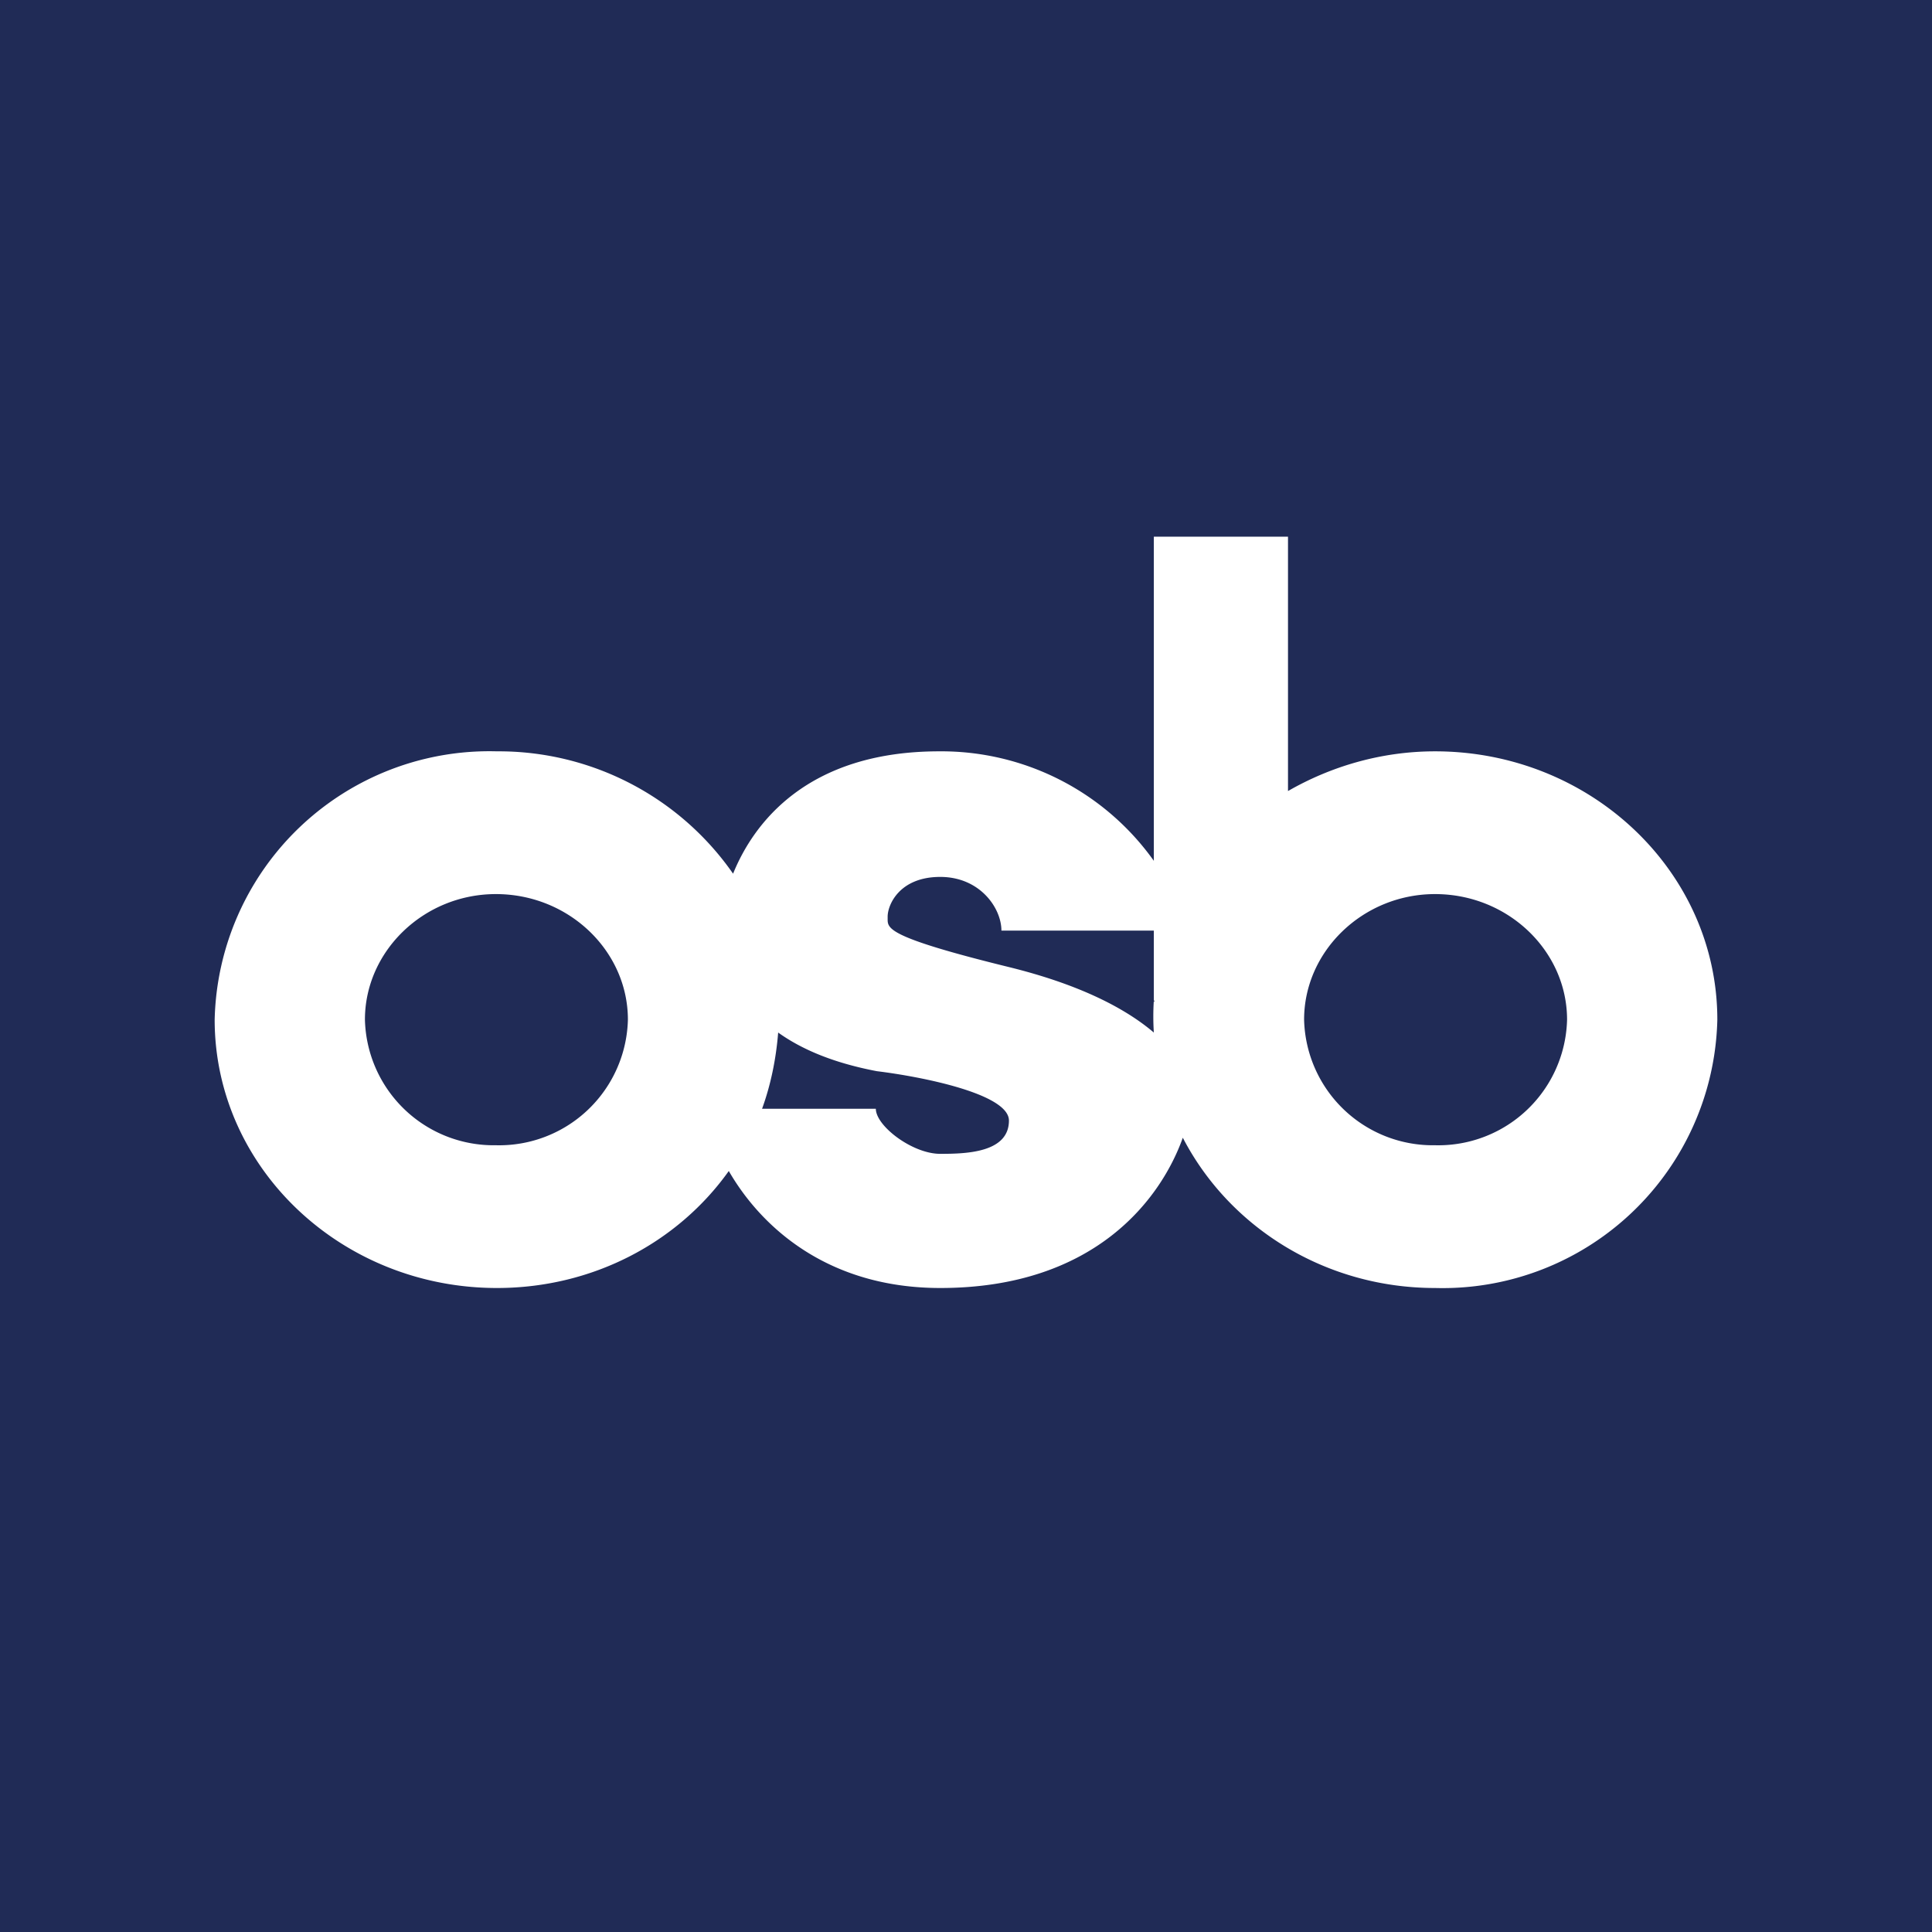<!-- by TradingView --><svg width="18" height="18" viewBox="0 0 18 18" xmlns="http://www.w3.org/2000/svg"><path fill="#202B56" d="M0 0h18v18H0z"/><path fill-rule="evenodd" d="M12 5h-1.25v3.02a2.43 2.43 0 0 0-2-1.02c-1.23 0-1.73.67-1.92 1.14A2.66 2.66 0 0 0 4.63 7 2.56 2.56 0 0 0 2 9.5C2 10.88 3.18 12 4.63 12c.9 0 1.69-.43 2.16-1.09.3.52.92 1.09 1.97 1.09 1.45 0 2.06-.84 2.26-1.4.43.83 1.32 1.4 2.35 1.4A2.56 2.56 0 0 0 16 9.5C16 8.12 14.82 7 13.37 7c-.5 0-.97.14-1.37.37V5Zm-1.24 4.33h-.01v-.66H9.33c0-.21-.2-.5-.57-.5-.38 0-.49.26-.49.37v.02c0 .09-.01.17 1.13.45.65.16 1.08.38 1.35.61a2.34 2.34 0 0 1 0-.3Zm-3.66 1c.08-.22.13-.46.15-.71.21.15.5.28.92.36.41.05 1.23.21 1.23.46 0 .3-.4.31-.64.31-.26 0-.6-.26-.6-.42H7.1ZM5.85 9.5a1.2 1.2 0 0 1-1.23 1.17A1.2 1.2 0 0 1 3.4 9.5c0-.64.55-1.17 1.22-1.17.68 0 1.23.53 1.23 1.17Zm8.75 0a1.2 1.2 0 0 1-1.23 1.17 1.2 1.2 0 0 1-1.22-1.17c0-.64.55-1.17 1.22-1.17.68 0 1.23.53 1.23 1.17Z" fill="#fff"/></svg>